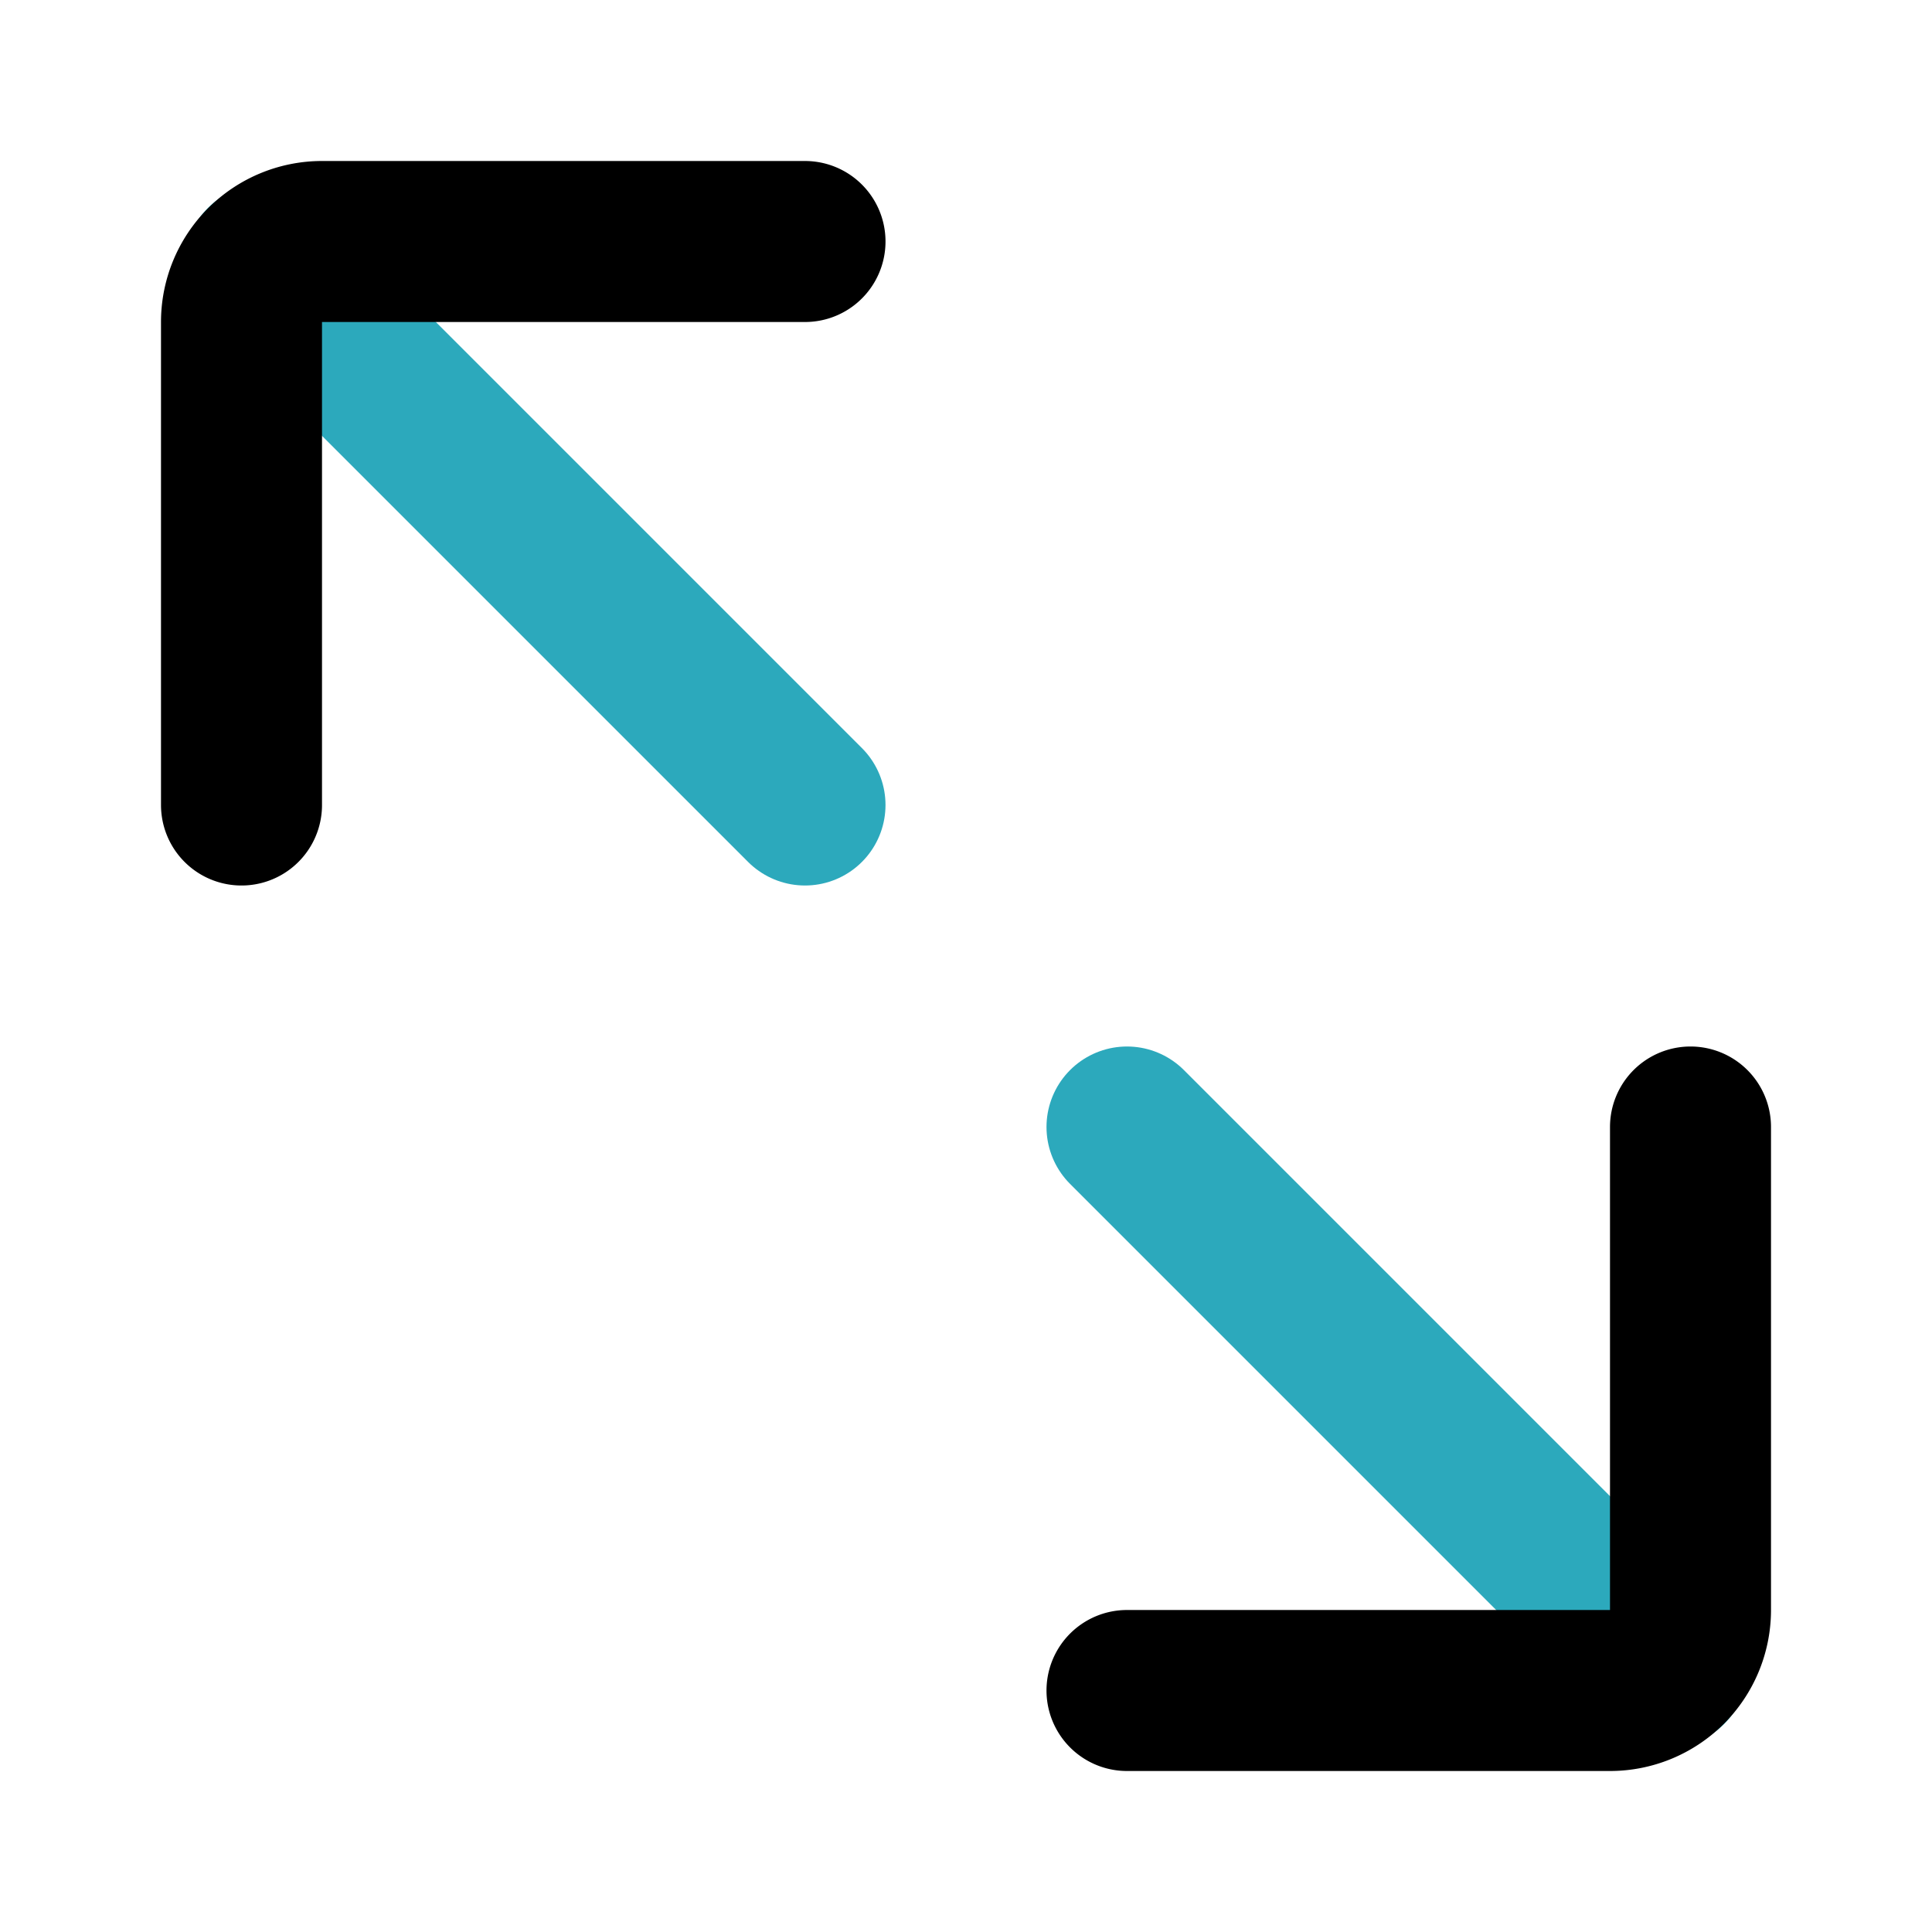 <?xml version="1.0" encoding="utf-8"?>
<svg fill="#000000" width="800px" height="800px" viewBox="0 0 24 24" id="maximize-alt" data-name="Line Color" xmlns="http://www.w3.org/2000/svg" class="icon line-color"><line id="secondary" x1="10" y1="10" x2="3.29" y2="3.29" style="fill: none; stroke: rgb(44, 169, 188); stroke-linecap: round; stroke-linejoin: round; stroke-width: 2;"></line><line id="secondary-2" data-name="secondary" x1="20.71" y1="20.71" x2="14" y2="14" style="fill: none; stroke: rgb(44, 169, 188); stroke-linecap: round; stroke-linejoin: round; stroke-width: 2;"></line><path id="primary" d="M10,3H4A1,1,0,0,0,3,4v6" style="fill: none; stroke: rgb(0, 0, 0); stroke-linecap: round; stroke-linejoin: round; stroke-width: 2;"></path><path id="primary-2" data-name="primary" d="M21,14v6a1,1,0,0,1-1,1H14" style="fill: none; stroke: rgb(0, 0, 0); stroke-linecap: round; stroke-linejoin: round; stroke-width: 2;"></path></svg>